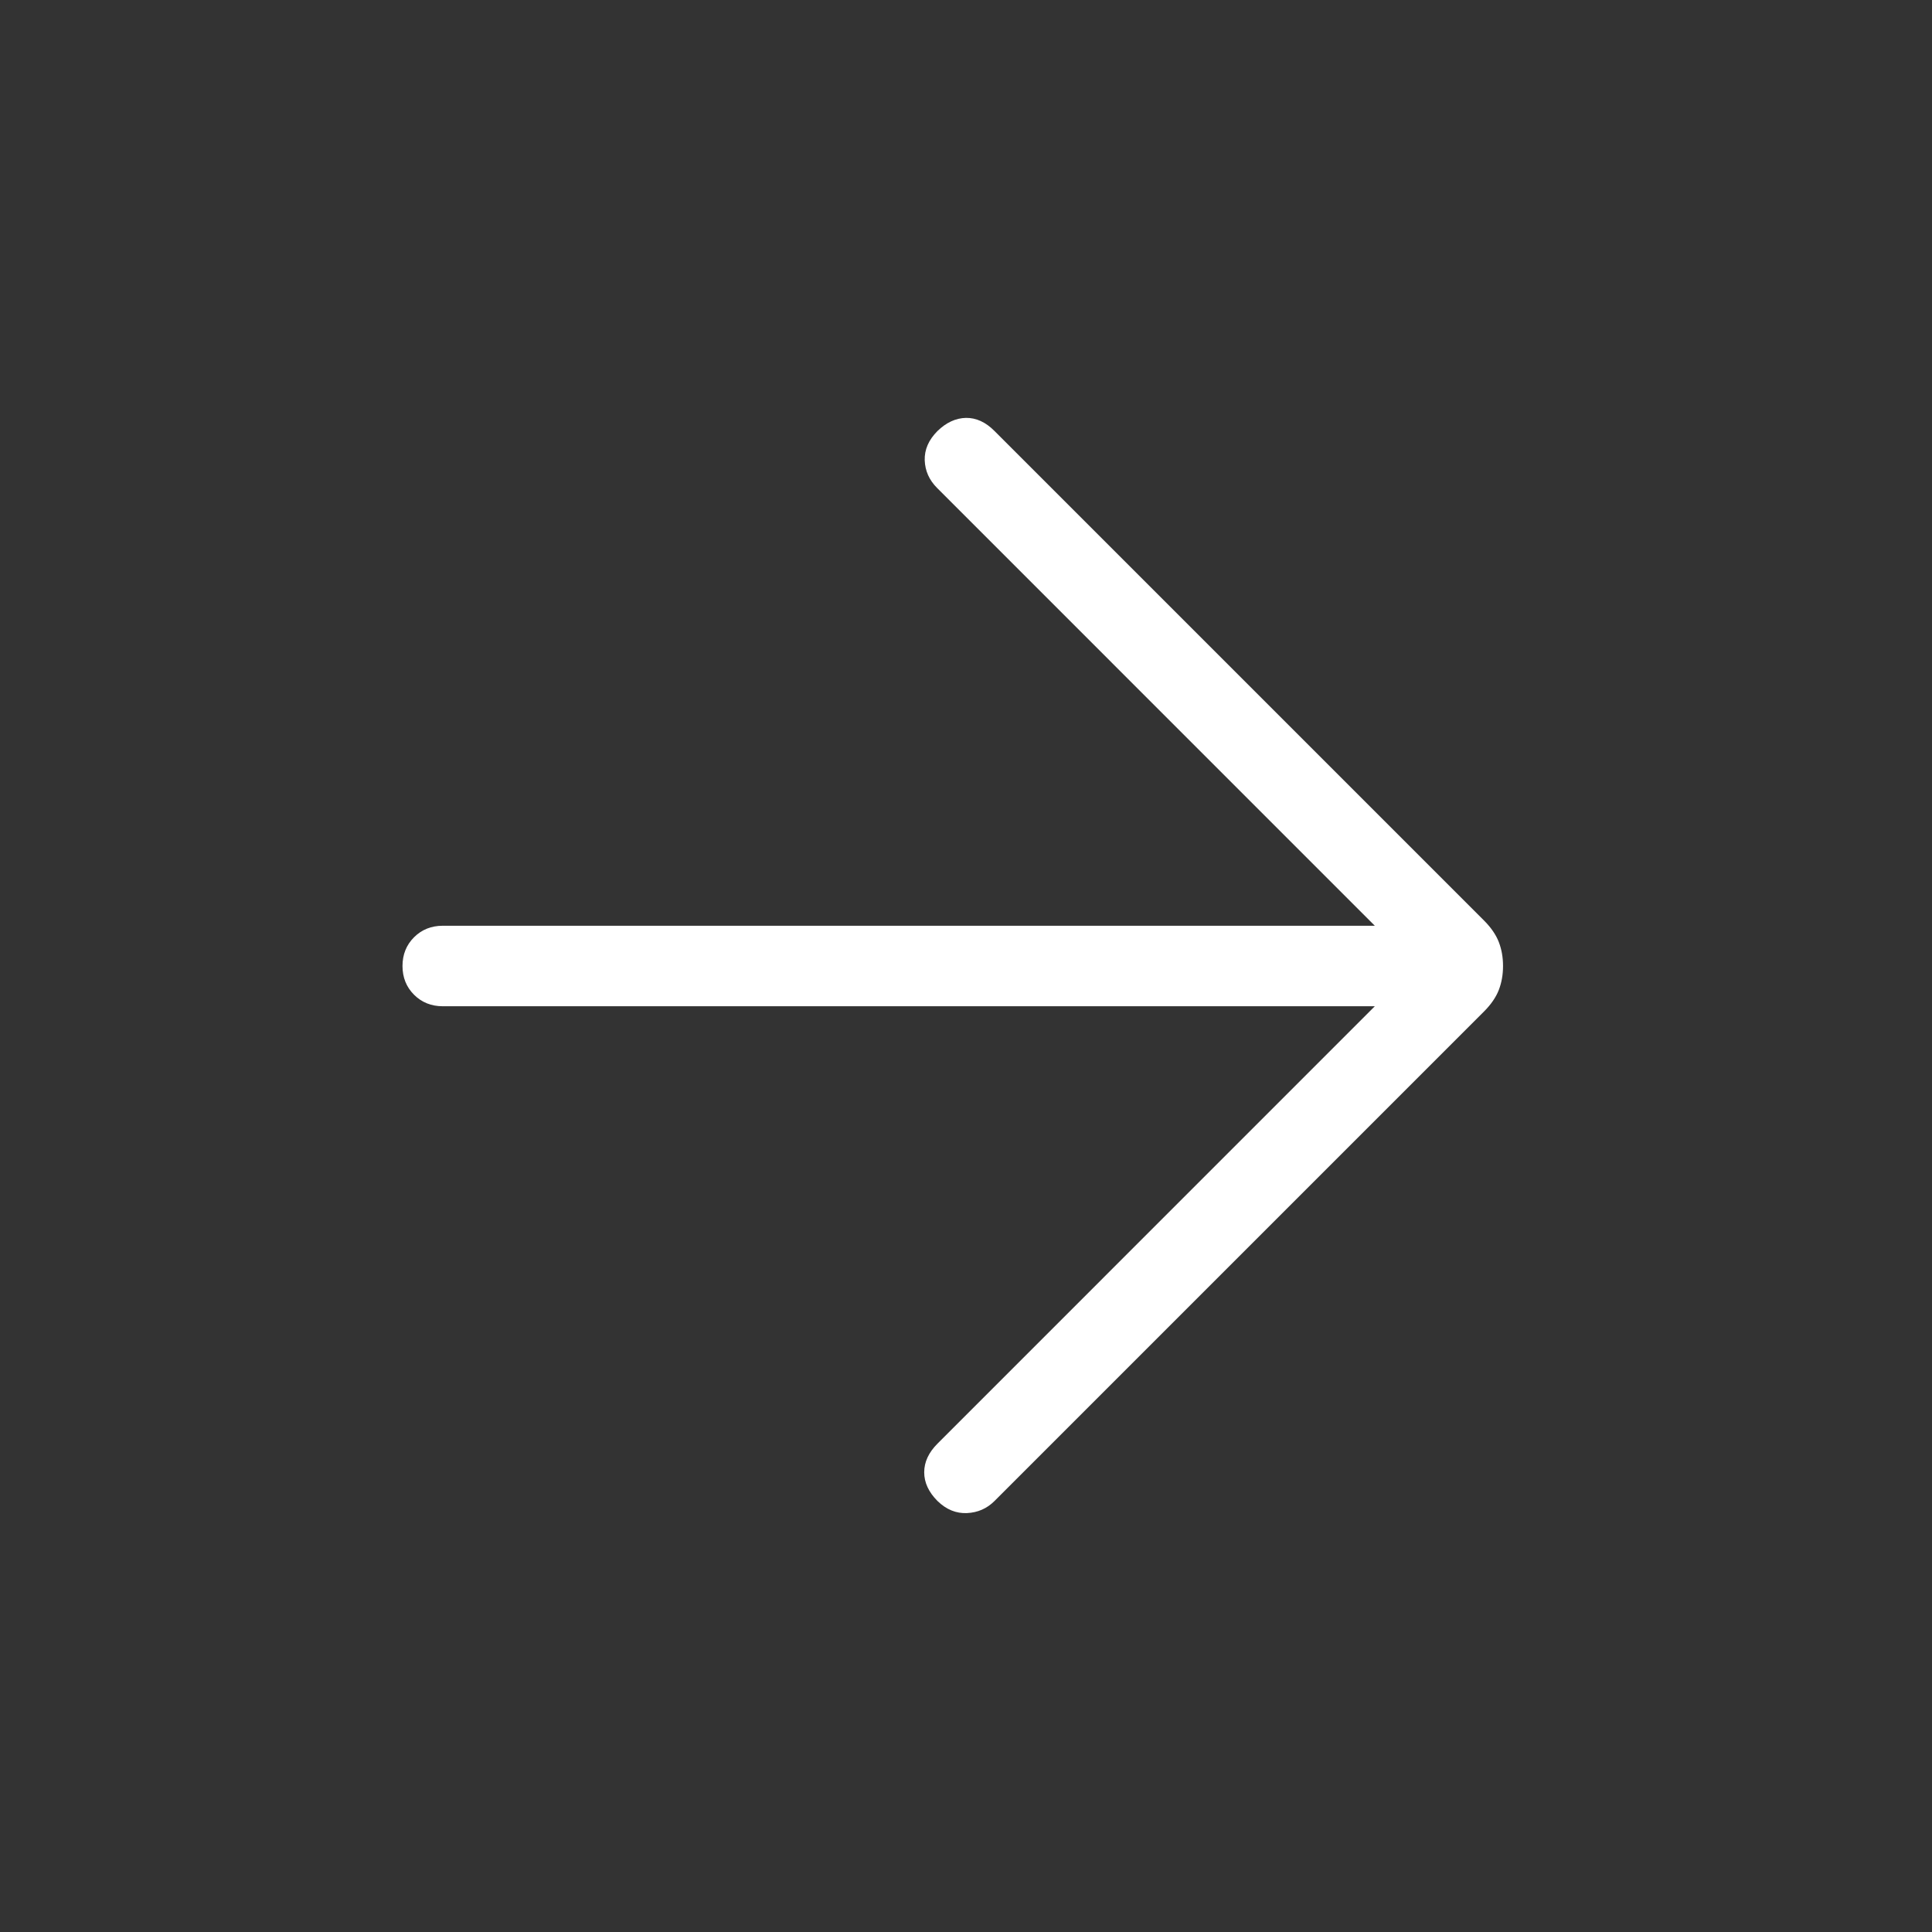 <svg width="30" height="30" viewBox="0 0 30 30" fill="none" xmlns="http://www.w3.org/2000/svg">
<rect x="0" y="0" width="30" height="30" fill="#333333" stroke="none"/>
<mask id="mask0_190_1145" style="mask-type:alpha" maskUnits="userSpaceOnUse" x="0" y="0" width="30" height="30">
<rect width="30" height="30" fill="#D9D9D9"/>
</mask>
<g mask="url(#mask0_190_1145)">
<path d="M21.348 15.625H6.875C6.697 15.625 6.548 15.565 6.429 15.446C6.31 15.327 6.25 15.178 6.25 15C6.25 14.822 6.31 14.673 6.429 14.554C6.548 14.435 6.697 14.375 6.875 14.375H21.348L14.551 7.577C14.429 7.455 14.365 7.312 14.359 7.147C14.354 6.982 14.42 6.83 14.558 6.692C14.695 6.559 14.843 6.492 15 6.489C15.157 6.487 15.305 6.554 15.442 6.692L23.043 14.293C23.152 14.402 23.229 14.514 23.273 14.627C23.317 14.741 23.339 14.865 23.339 15C23.339 15.135 23.317 15.259 23.273 15.373C23.229 15.486 23.152 15.598 23.043 15.707L15.442 23.308C15.325 23.425 15.183 23.487 15.016 23.495C14.848 23.503 14.695 23.441 14.558 23.308C14.42 23.17 14.351 23.021 14.351 22.862C14.351 22.702 14.42 22.554 14.558 22.416L21.348 15.625Z" fill="white"/>
</g>
</svg>
